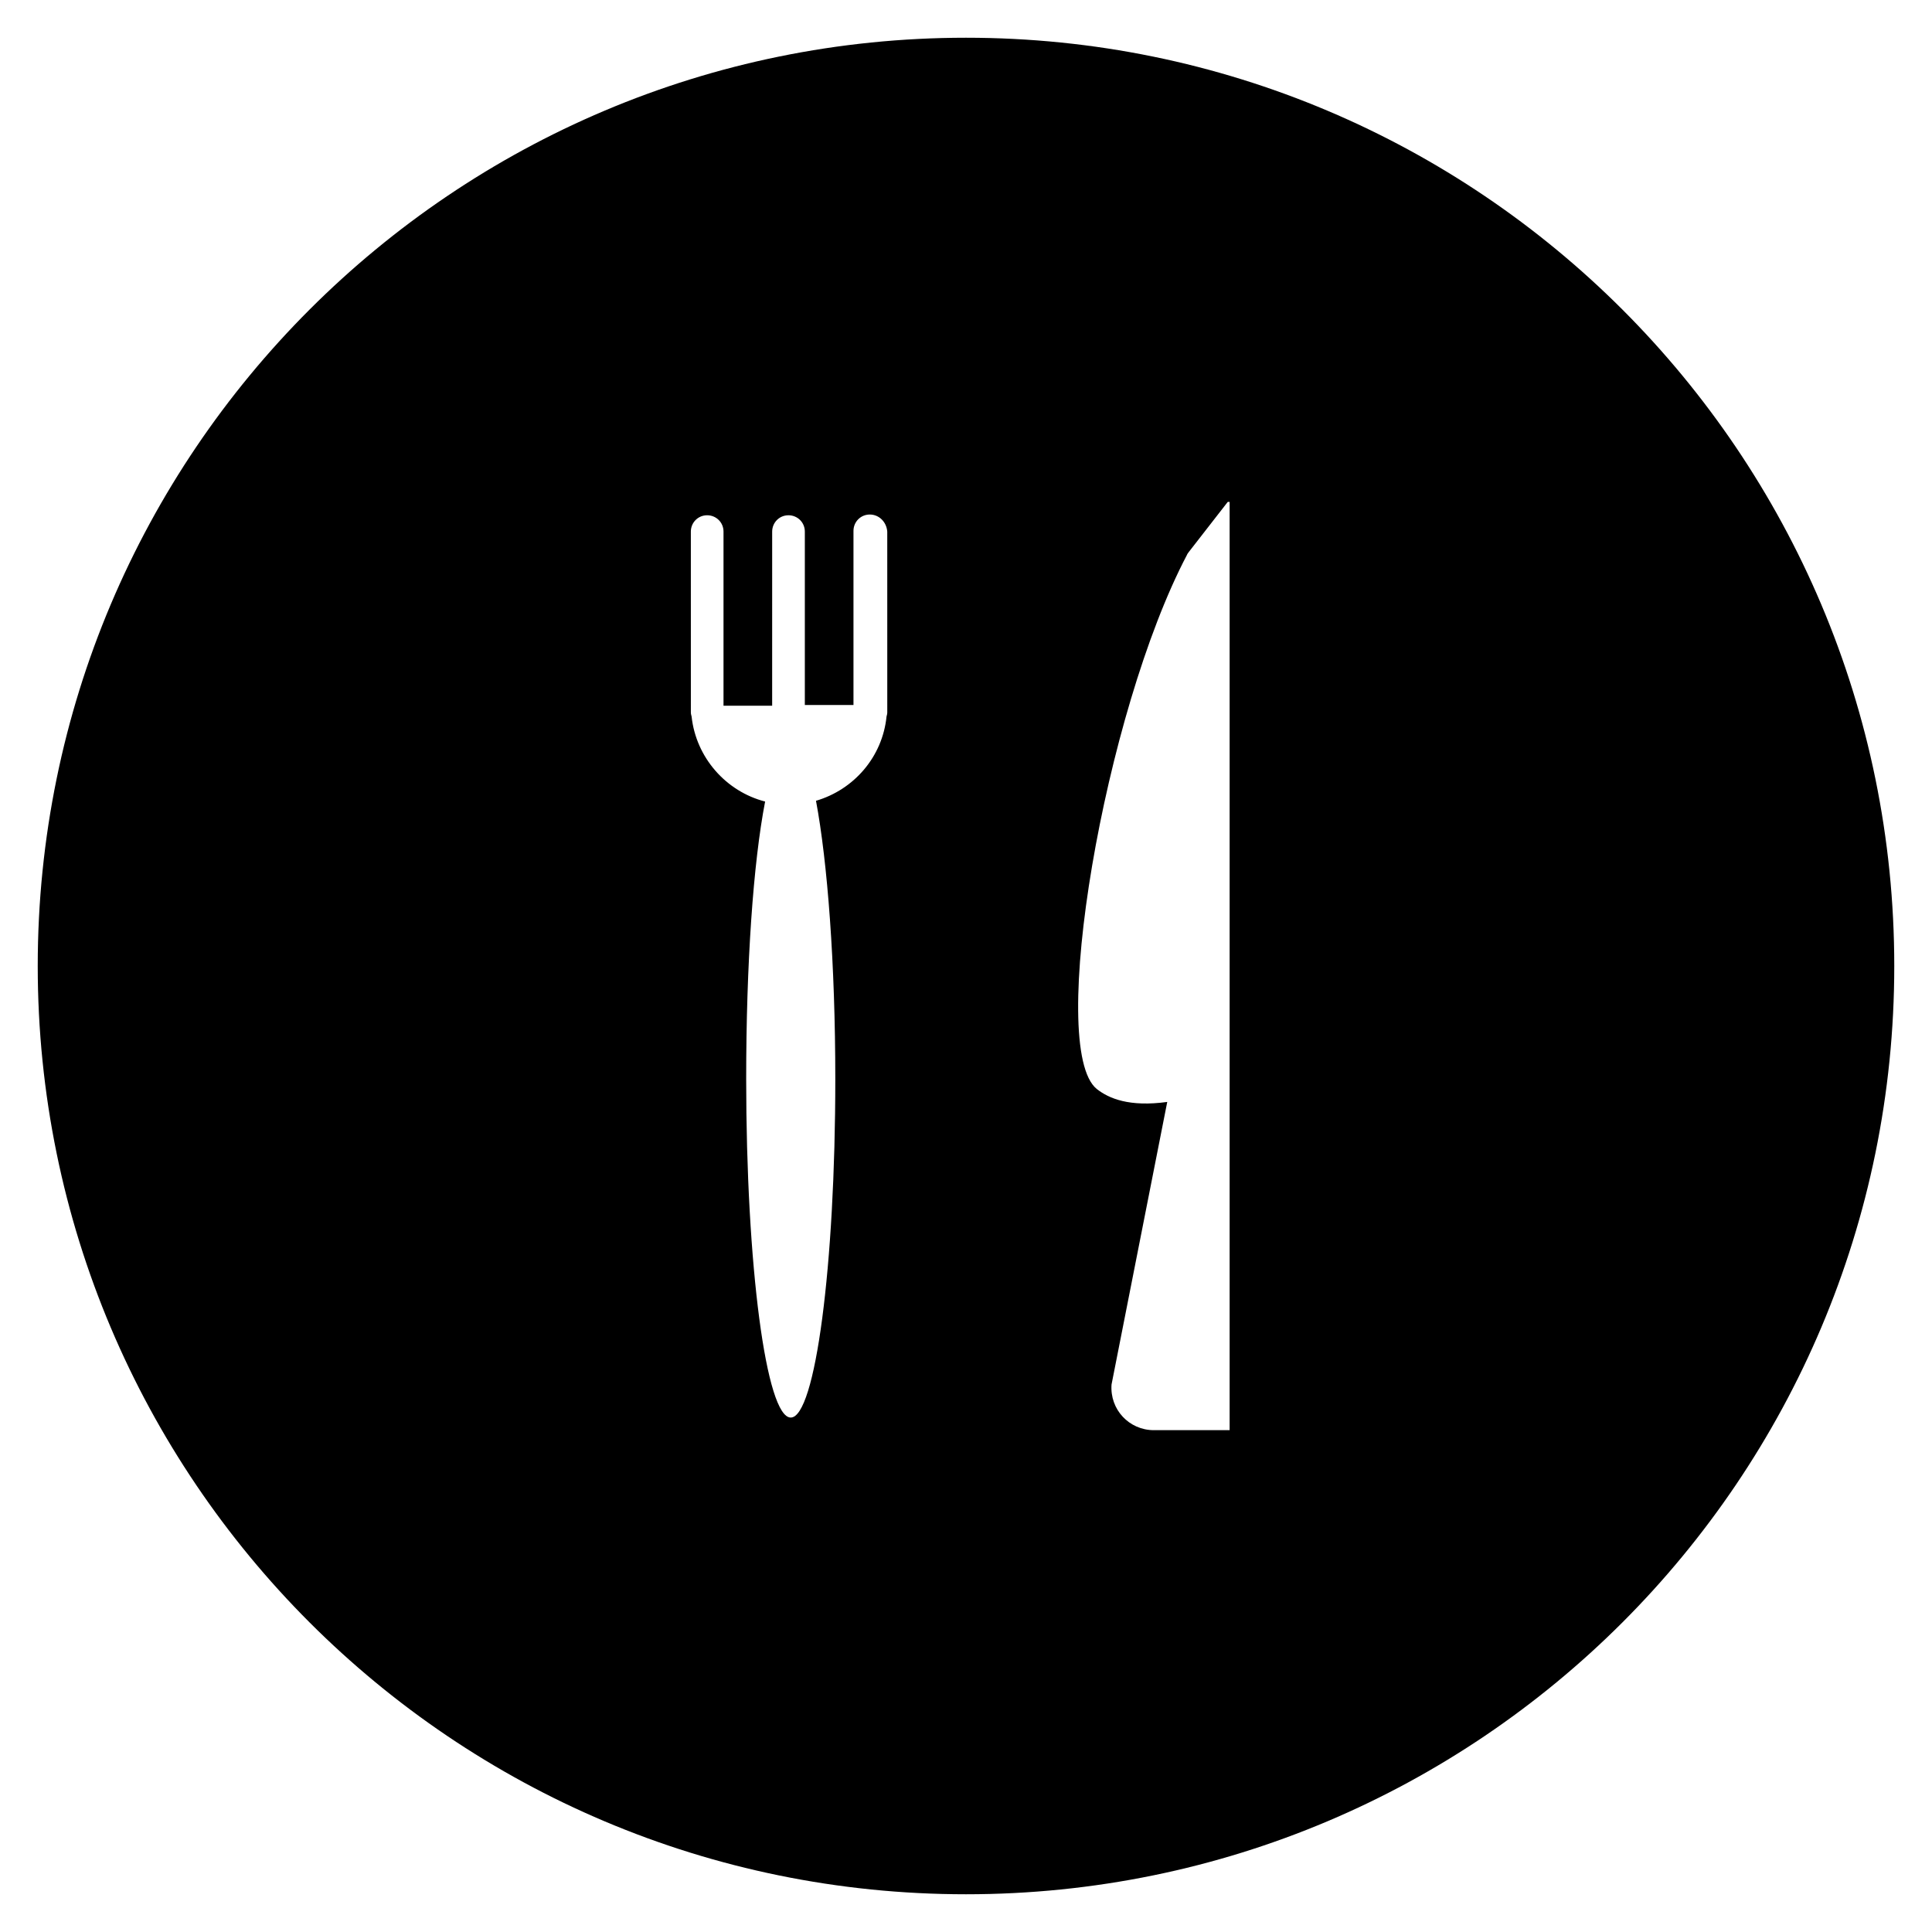 <?xml version="1.0" encoding="UTF-8"?>
<!-- Uploaded to: SVG Repo, www.svgrepo.com, Generator: SVG Repo Mixer Tools -->
<svg fill="#000000" width="800px" height="800px" version="1.1" viewBox="144 144 512 512" xmlns="http://www.w3.org/2000/svg">
 <path d="m400 154c-135.89 0-246 110.11-246 246s110.11 246 246 246 246-110.11 246-246c0.004-135.89-110.11-246-246-246zm-20.863 178.8c0 0.395-0.098 0.688-0.195 1.082-1.082 10.727-8.66 19.387-18.695 22.336 3.051 16.234 5.117 43.199 5.117 73.703 0 49.594-5.312 89.742-11.809 89.742-6.496 0-11.809-40.148-11.809-89.742 0-30.406 1.871-57.27 5.019-73.504-10.332-2.656-18.301-11.609-19.484-22.535-0.098-0.395-0.195-0.688-0.195-1.082l-0.004-47.922c0-2.363 1.871-4.328 4.328-4.328 2.363 0 4.328 1.871 4.328 4.328v46.148h12.891l0.004-46.148c0-2.363 1.871-4.328 4.328-4.328 2.363 0 4.328 1.871 4.328 4.328v45.953h12.891v-46.148c0-2.363 1.871-4.328 4.328-4.328 2.461 0 4.43 1.969 4.625 4.527zm90.727 190.21h-20.074c-6.594 0-11.711-5.512-11.219-12.102l14.762-74.883c-10.035 1.379-15.449-0.887-18.695-3.445-13.188-10.727 1.969-99.777 23.91-141.5 0.098-0.297 0.297-0.492 0.492-0.789l10.332-13.285h0.492z"/>
</svg>